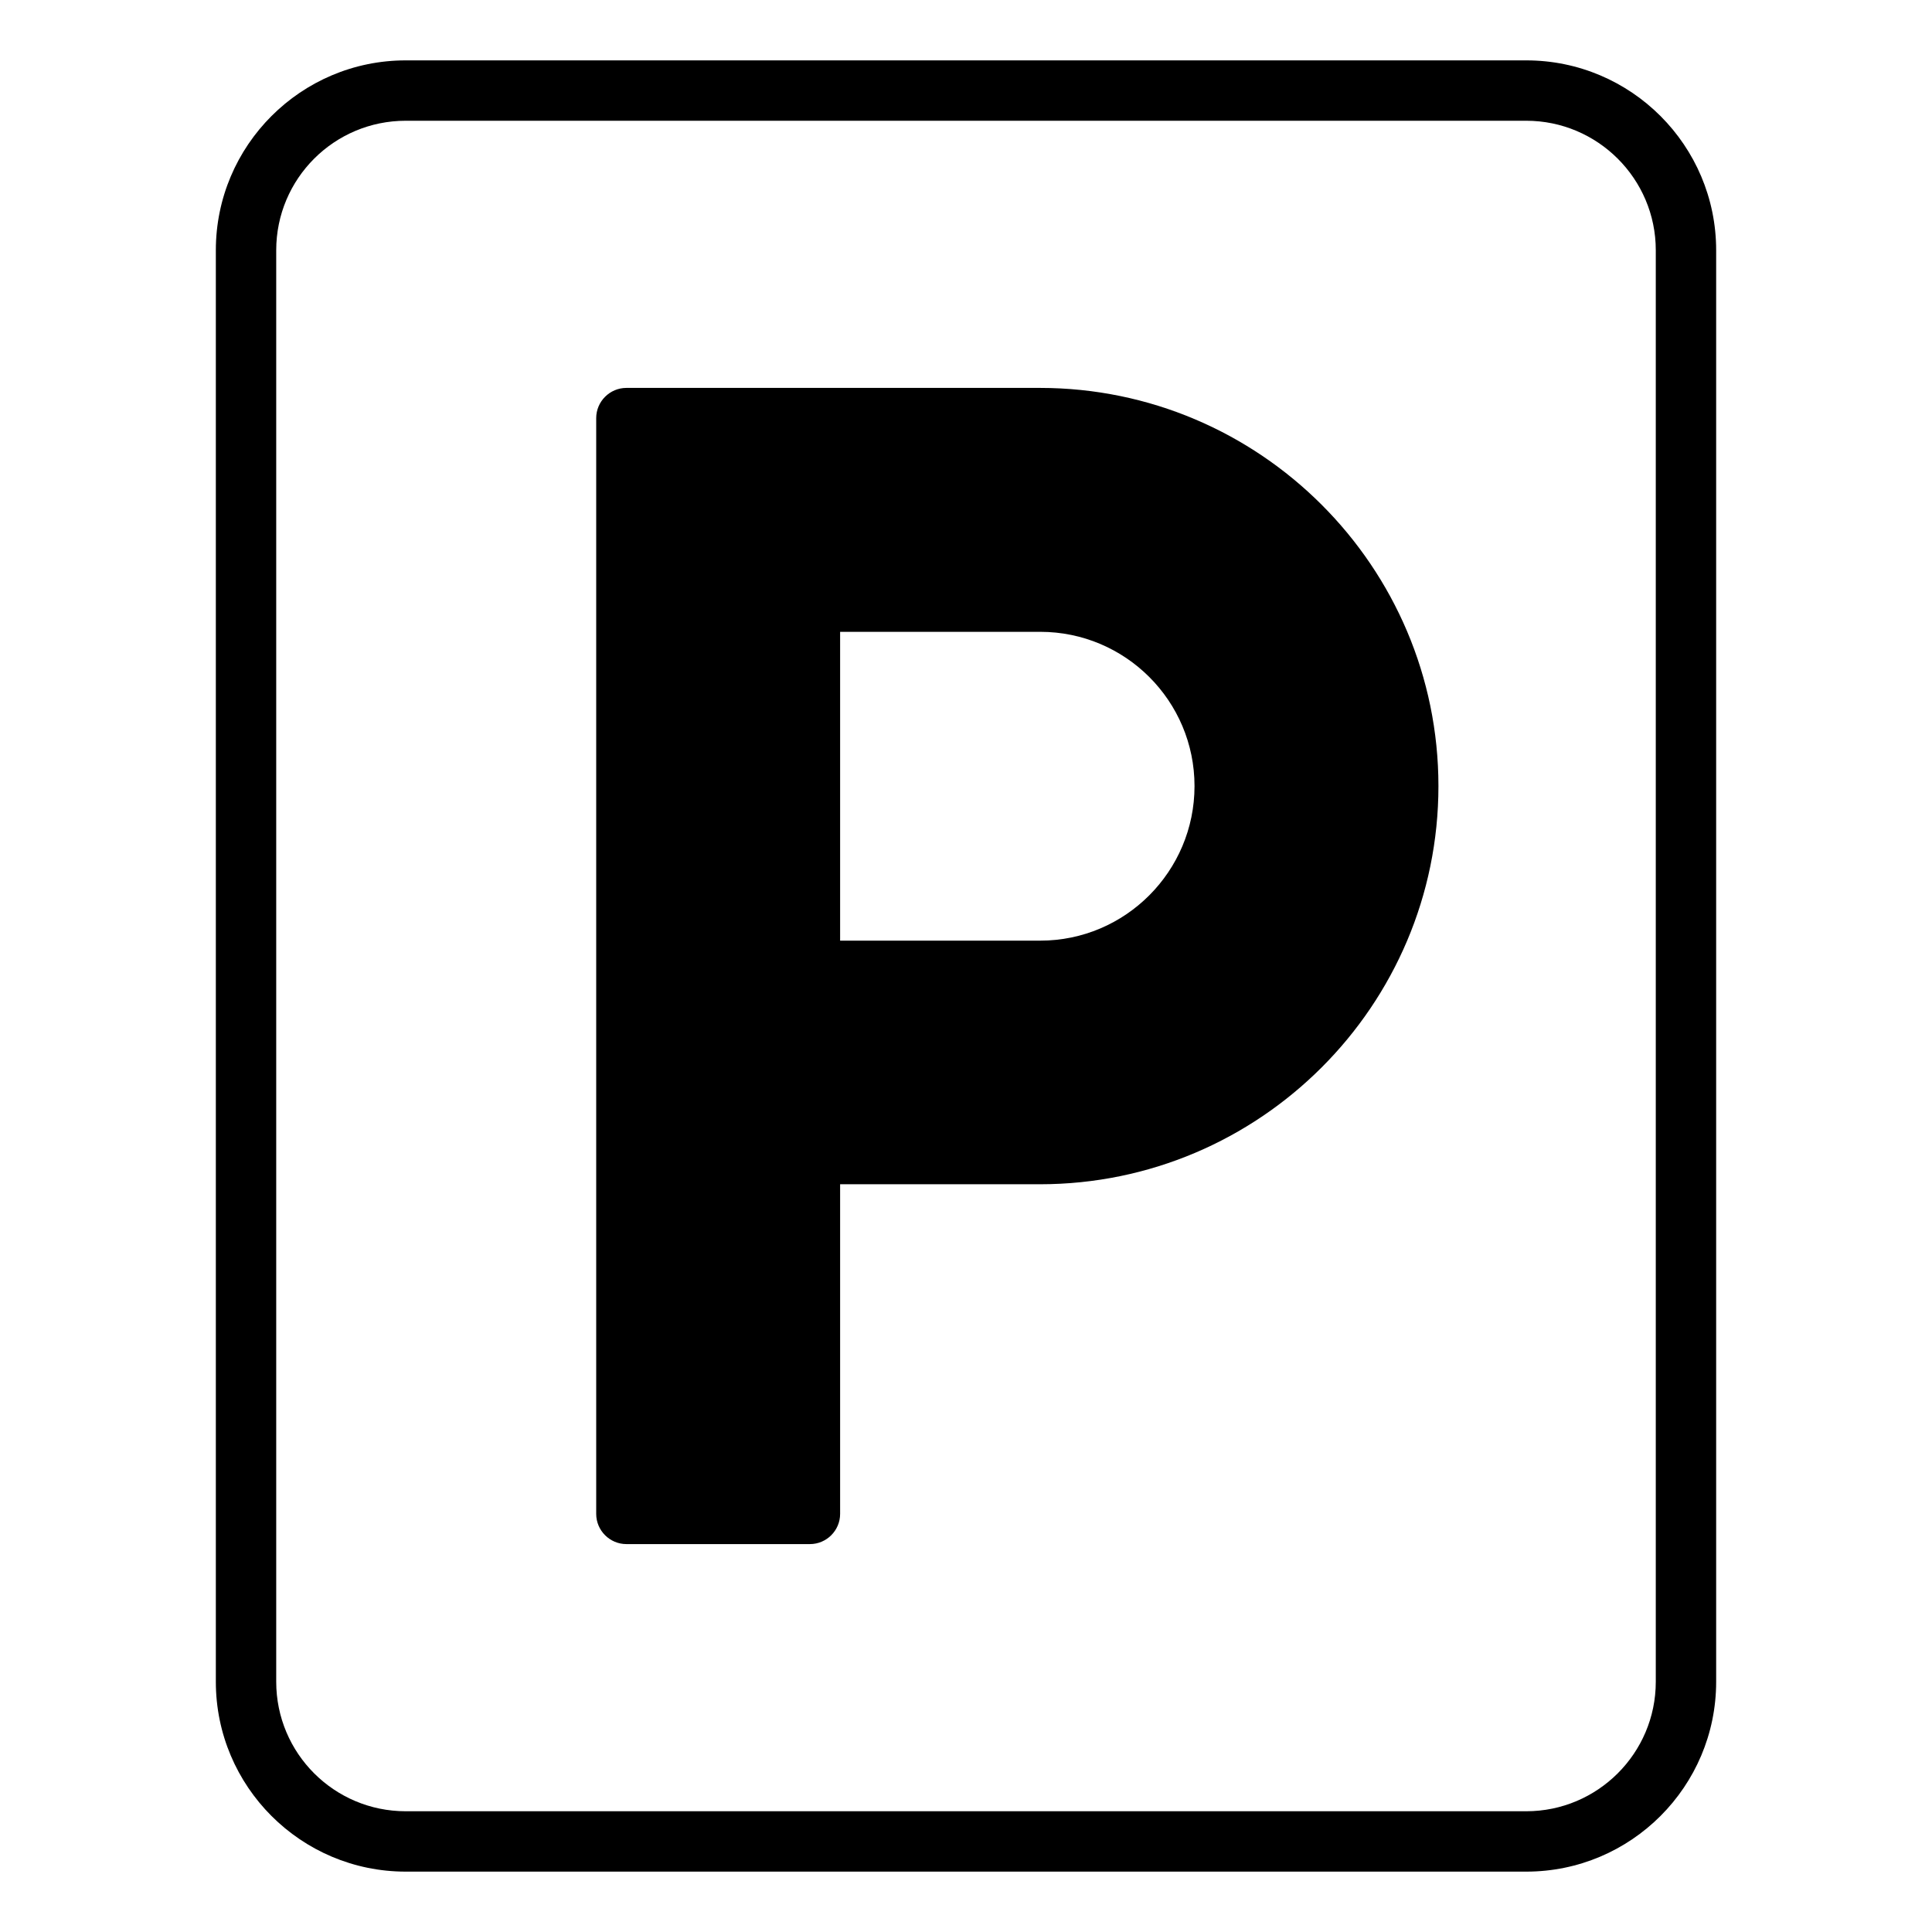 <svg id="Layer_1" viewBox="0 0 64 64" xmlns="http://www.w3.org/2000/svg" data-name="Layer 1"><path d="m50.56 2h-37.12c-3.47 0-6.29 2.82-6.29 6.29v47.42c0 3.47 2.82 6.29 6.29 6.29h37.12c3.47 0 6.29-2.82 6.29-6.29v-47.42c0-3.47-2.82-6.29-6.29-6.29zm4.29 53.71c0 2.37-1.93 4.29-4.29 4.29h-37.12c-2.37 0-4.29-1.92-4.29-4.29v-47.42c0-2.37 1.92-4.29 4.29-4.29h37.12c2.36 0 4.29 1.92 4.29 4.29z"/><path d="m34.45 12.85h-13.7c-.55 0-1 .45-1 1v36.3c0 .55.45 1 1 1h6.08c.55 0 1-.45 1-1v-10.92h6.62c7.28 0 13.2-5.92 13.2-13.19s-5.92-13.19-13.2-13.19zm.01 18.31h-6.63v-10.23h6.63c2.82 0 5.11 2.29 5.11 5.11s-2.29 5.12-5.11 5.12z"/></svg>